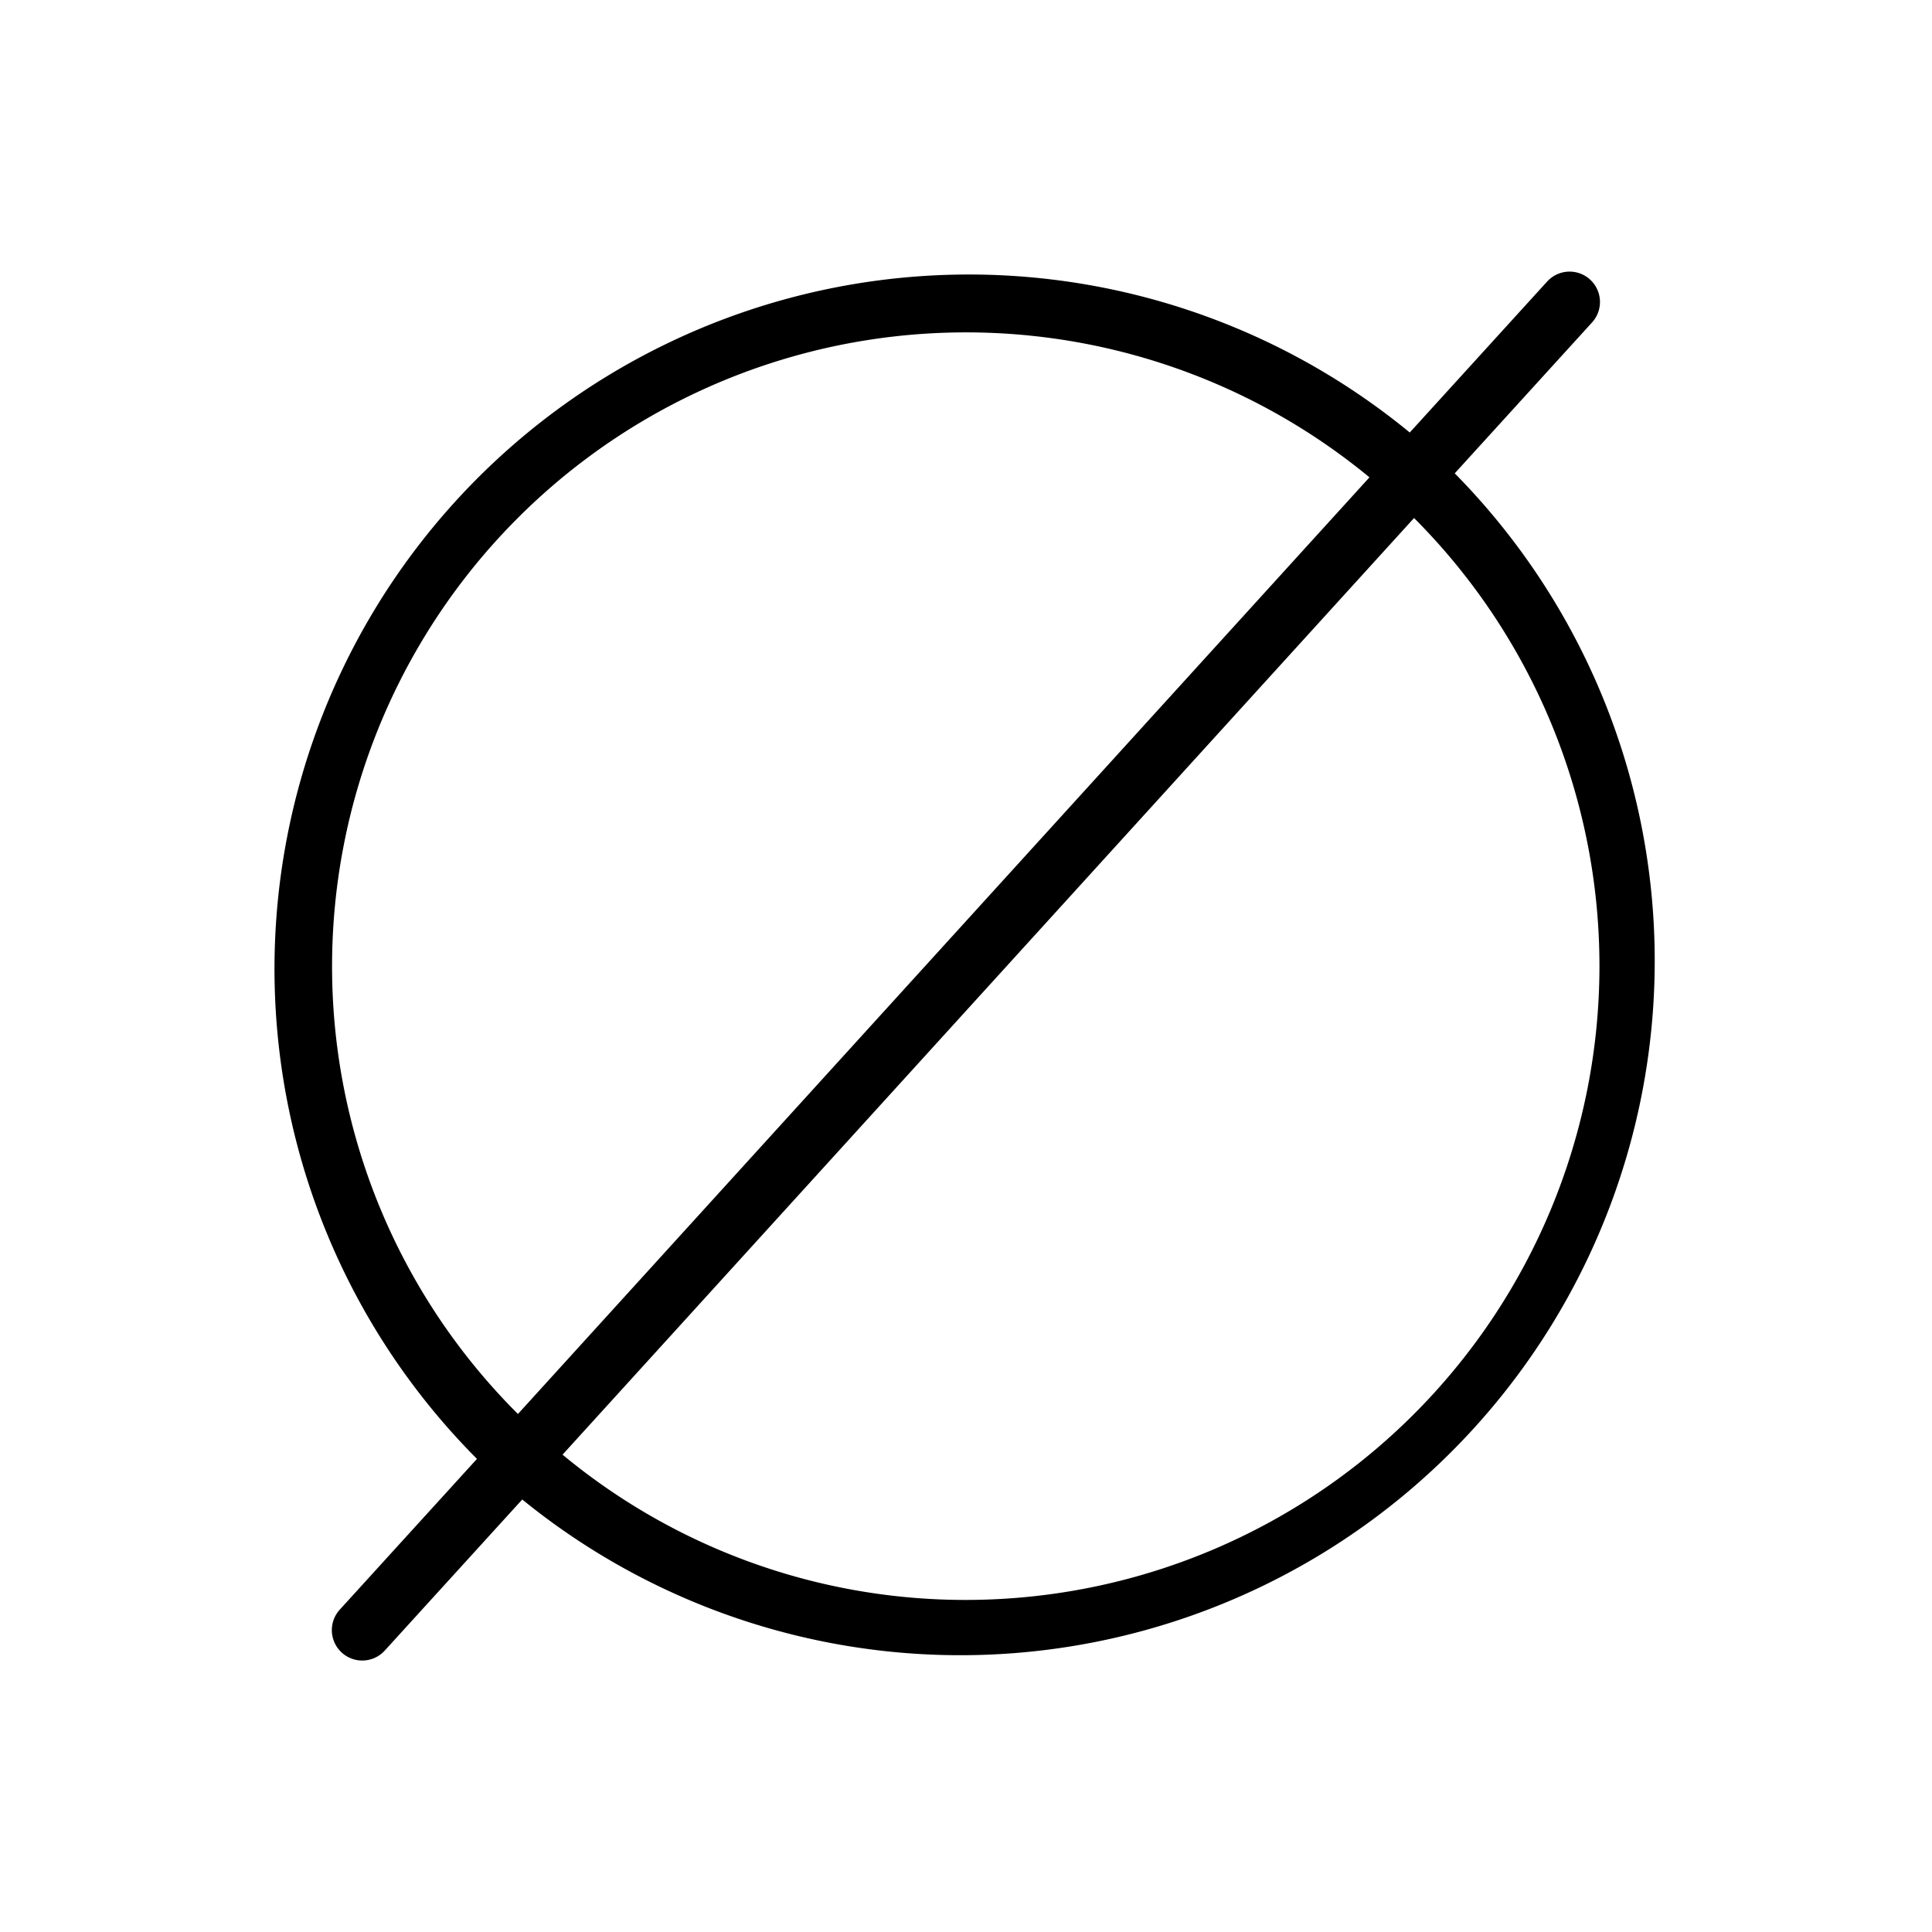 <svg xmlns="http://www.w3.org/2000/svg" viewBox="0 0 256 256" fill="currentColor"><path d="M192.76,62.72l18.2-20A4,4,0,0,0,205,37.31l-18.2,20a92,92,0,0,0-123.6,136l-18.2,20A4,4,0,1,0,51,218.69l18.2-20A92,92,0,0,0,192.76,62.72ZM44,128A84,84,0,0,1,181.46,63.25L68.63,187.36A83.72,83.72,0,0,1,44,128Zm84,84a83.64,83.64,0,0,1-53.46-19.25L187.37,68.64A84,84,0,0,1,128,212Z"/></svg>